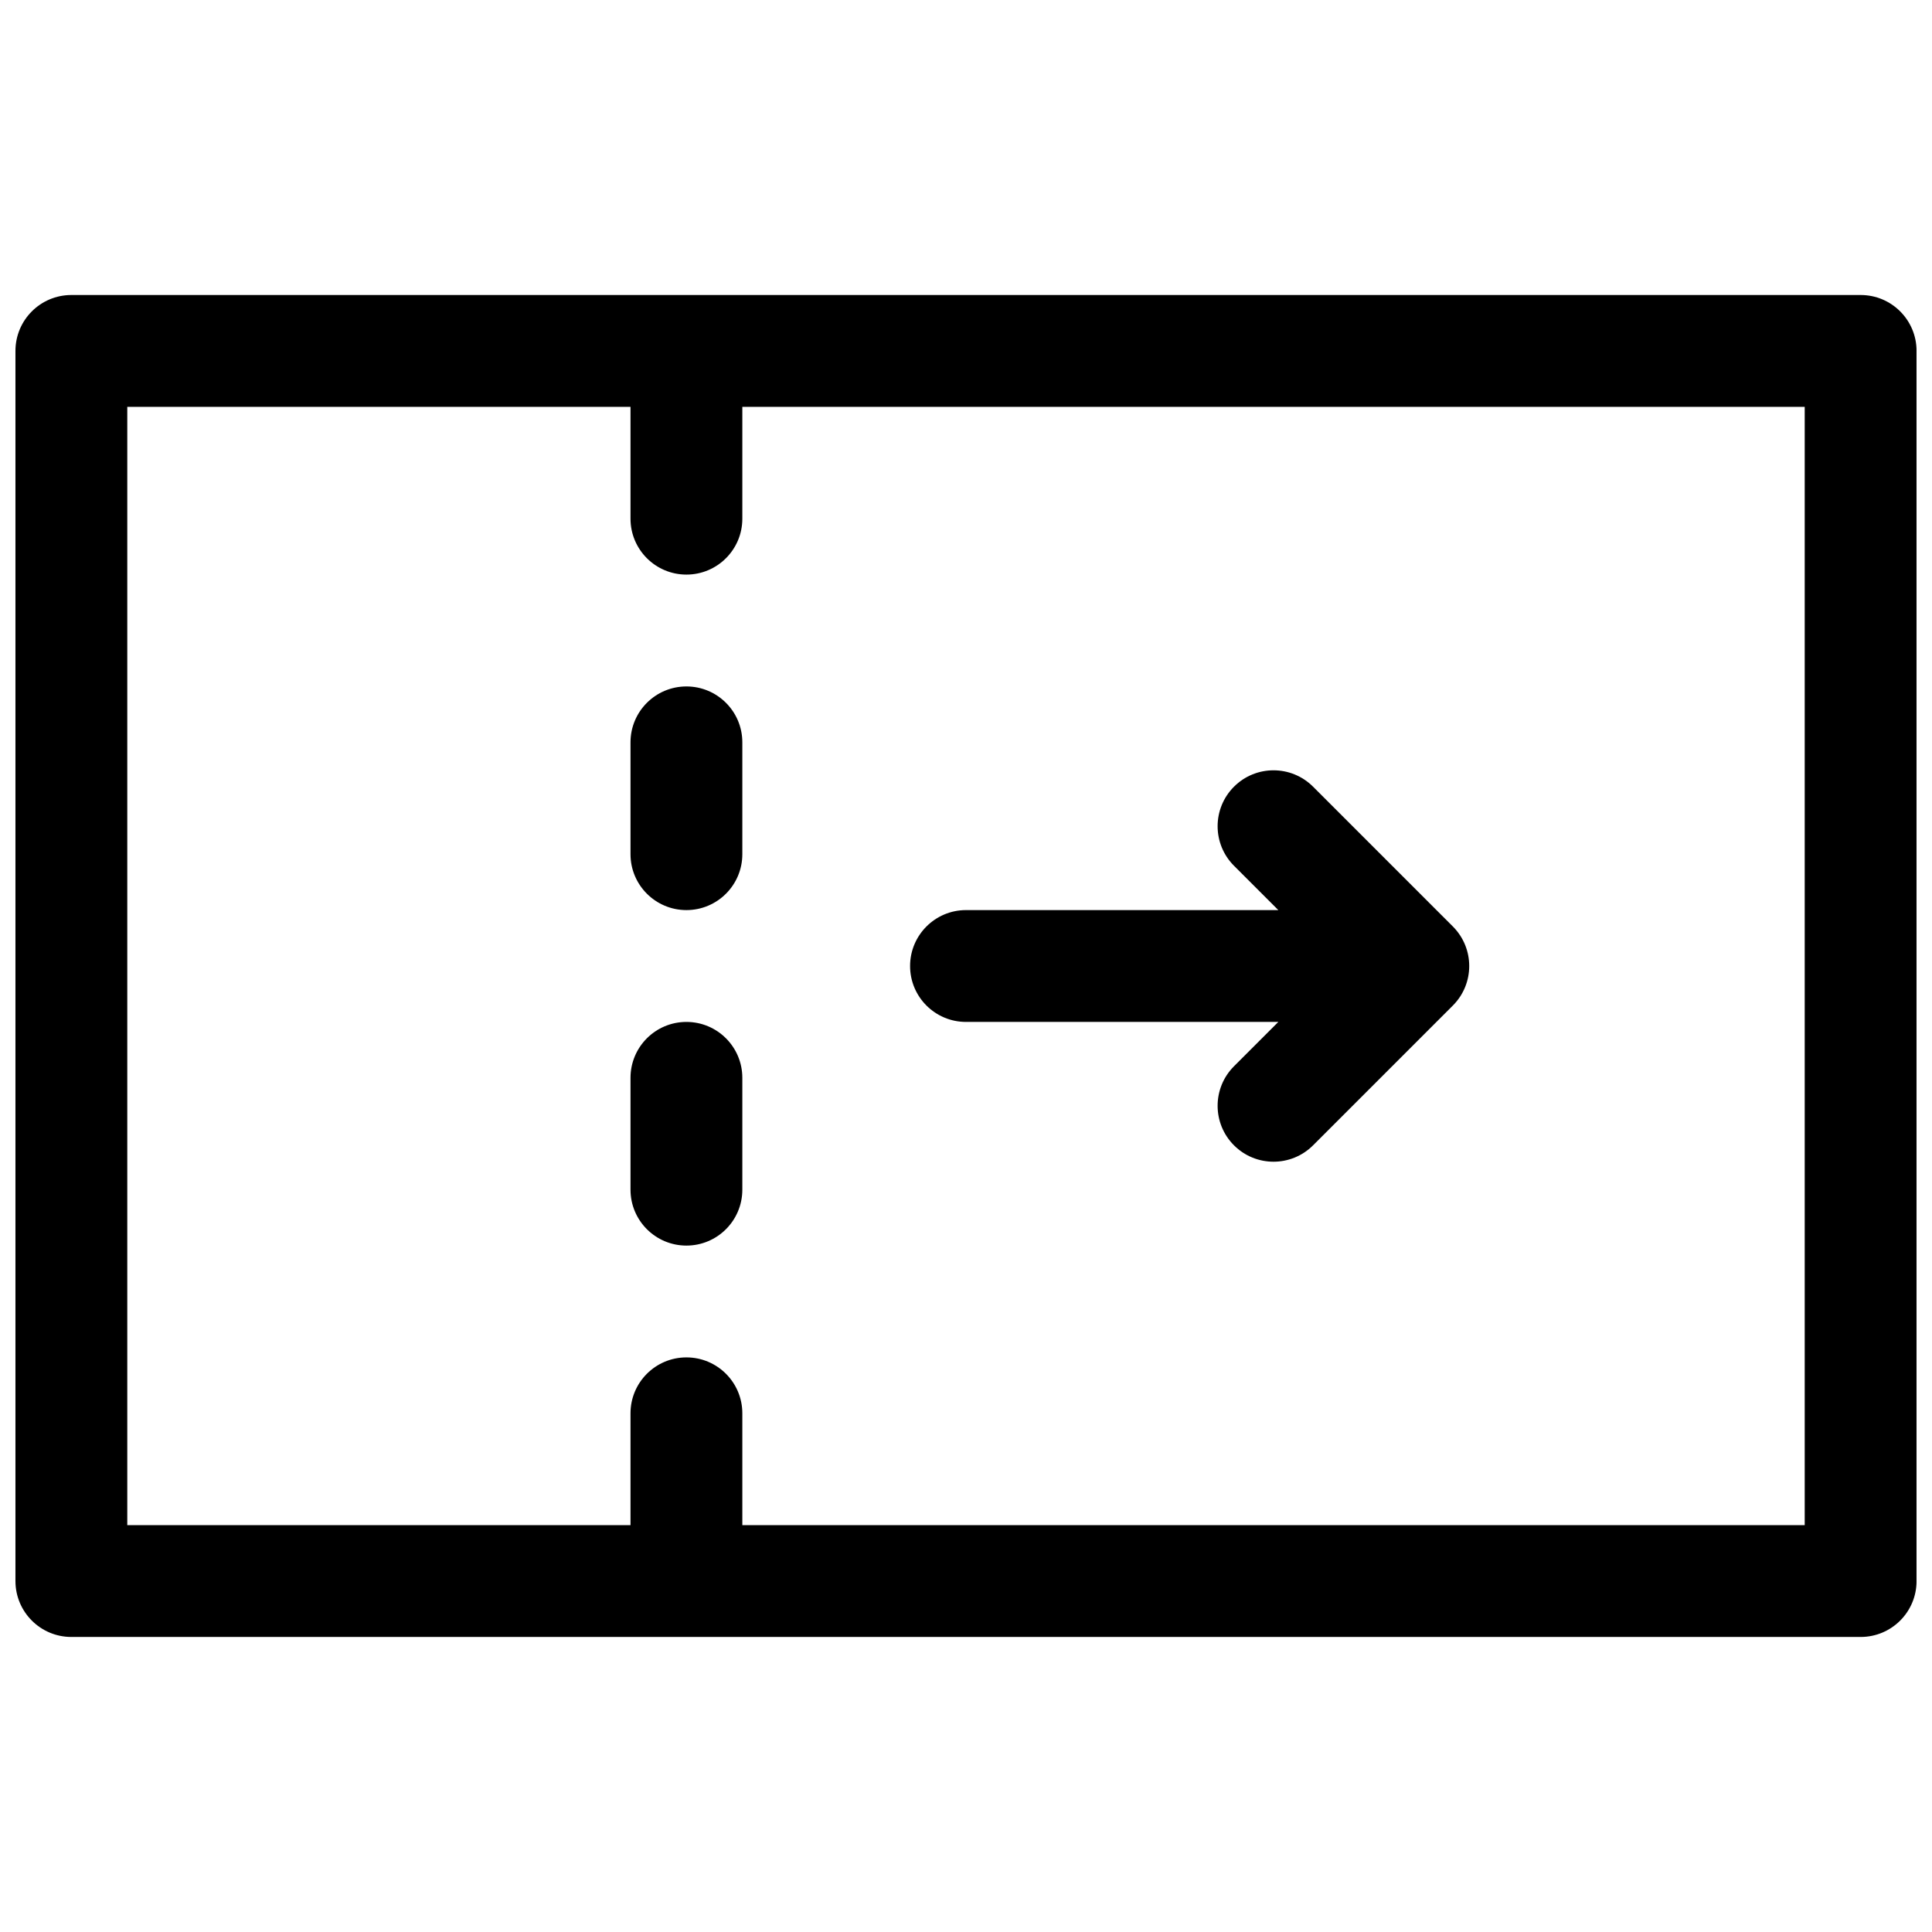 <?xml version="1.0" encoding="UTF-8"?>
<!-- Uploaded to: SVG Repo, www.svgrepo.com, Generator: SVG Repo Mixer Tools -->
<svg width="800px" height="800px" version="1.1" viewBox="144 144 512 512" xmlns="http://www.w3.org/2000/svg">
 <defs>
  <clipPath id="a">
   <path d="m148.09 222h503.81v356h-503.81z"/>
  </clipPath>
 </defs>
 <g clip-path="url(#a)">
  <path d="m162.91 222.18h474.18c8.184 0 14.816 6.633 14.816 14.816v326c0 8.184-6.633 14.816-14.816 14.816h-474.18c-8.184 0-14.816-6.633-14.816-14.816v-326c0-8.184 6.633-14.816 14.816-14.816zm148.18 326v-29.637c0-8.184 6.637-14.82 14.82-14.82s14.816 6.637 14.816 14.82v29.637h281.54v-296.36h-281.54v29.637c0 8.184-6.633 14.816-14.816 14.816s-14.82-6.633-14.82-14.816v-29.637h-133.36v296.36zm171.68-133.36h-82.77c-8.184 0-14.82-6.633-14.82-14.816s6.637-14.82 14.82-14.82h82.77l-11.75-11.75c-5.785-5.785-5.785-15.168 0-20.953 5.785-5.789 15.168-5.789 20.957 0l37.043 37.043c5.785 5.789 5.785 15.172 0 20.957l-37.043 37.043c-5.789 5.789-15.172 5.789-20.957 0-5.785-5.785-5.785-15.168 0-20.953zm-171.68-74.09c0-8.184 6.637-14.816 14.82-14.816s14.816 6.633 14.816 14.816v29.637c0 8.184-6.633 14.816-14.816 14.816s-14.82-6.633-14.82-14.816zm0 88.906c0-8.184 6.637-14.816 14.82-14.816s14.816 6.633 14.816 14.816v29.637c0 8.184-6.633 14.82-14.816 14.82s-14.82-6.637-14.82-14.82z" fill-rule="evenodd"/>
 </g>
</svg>